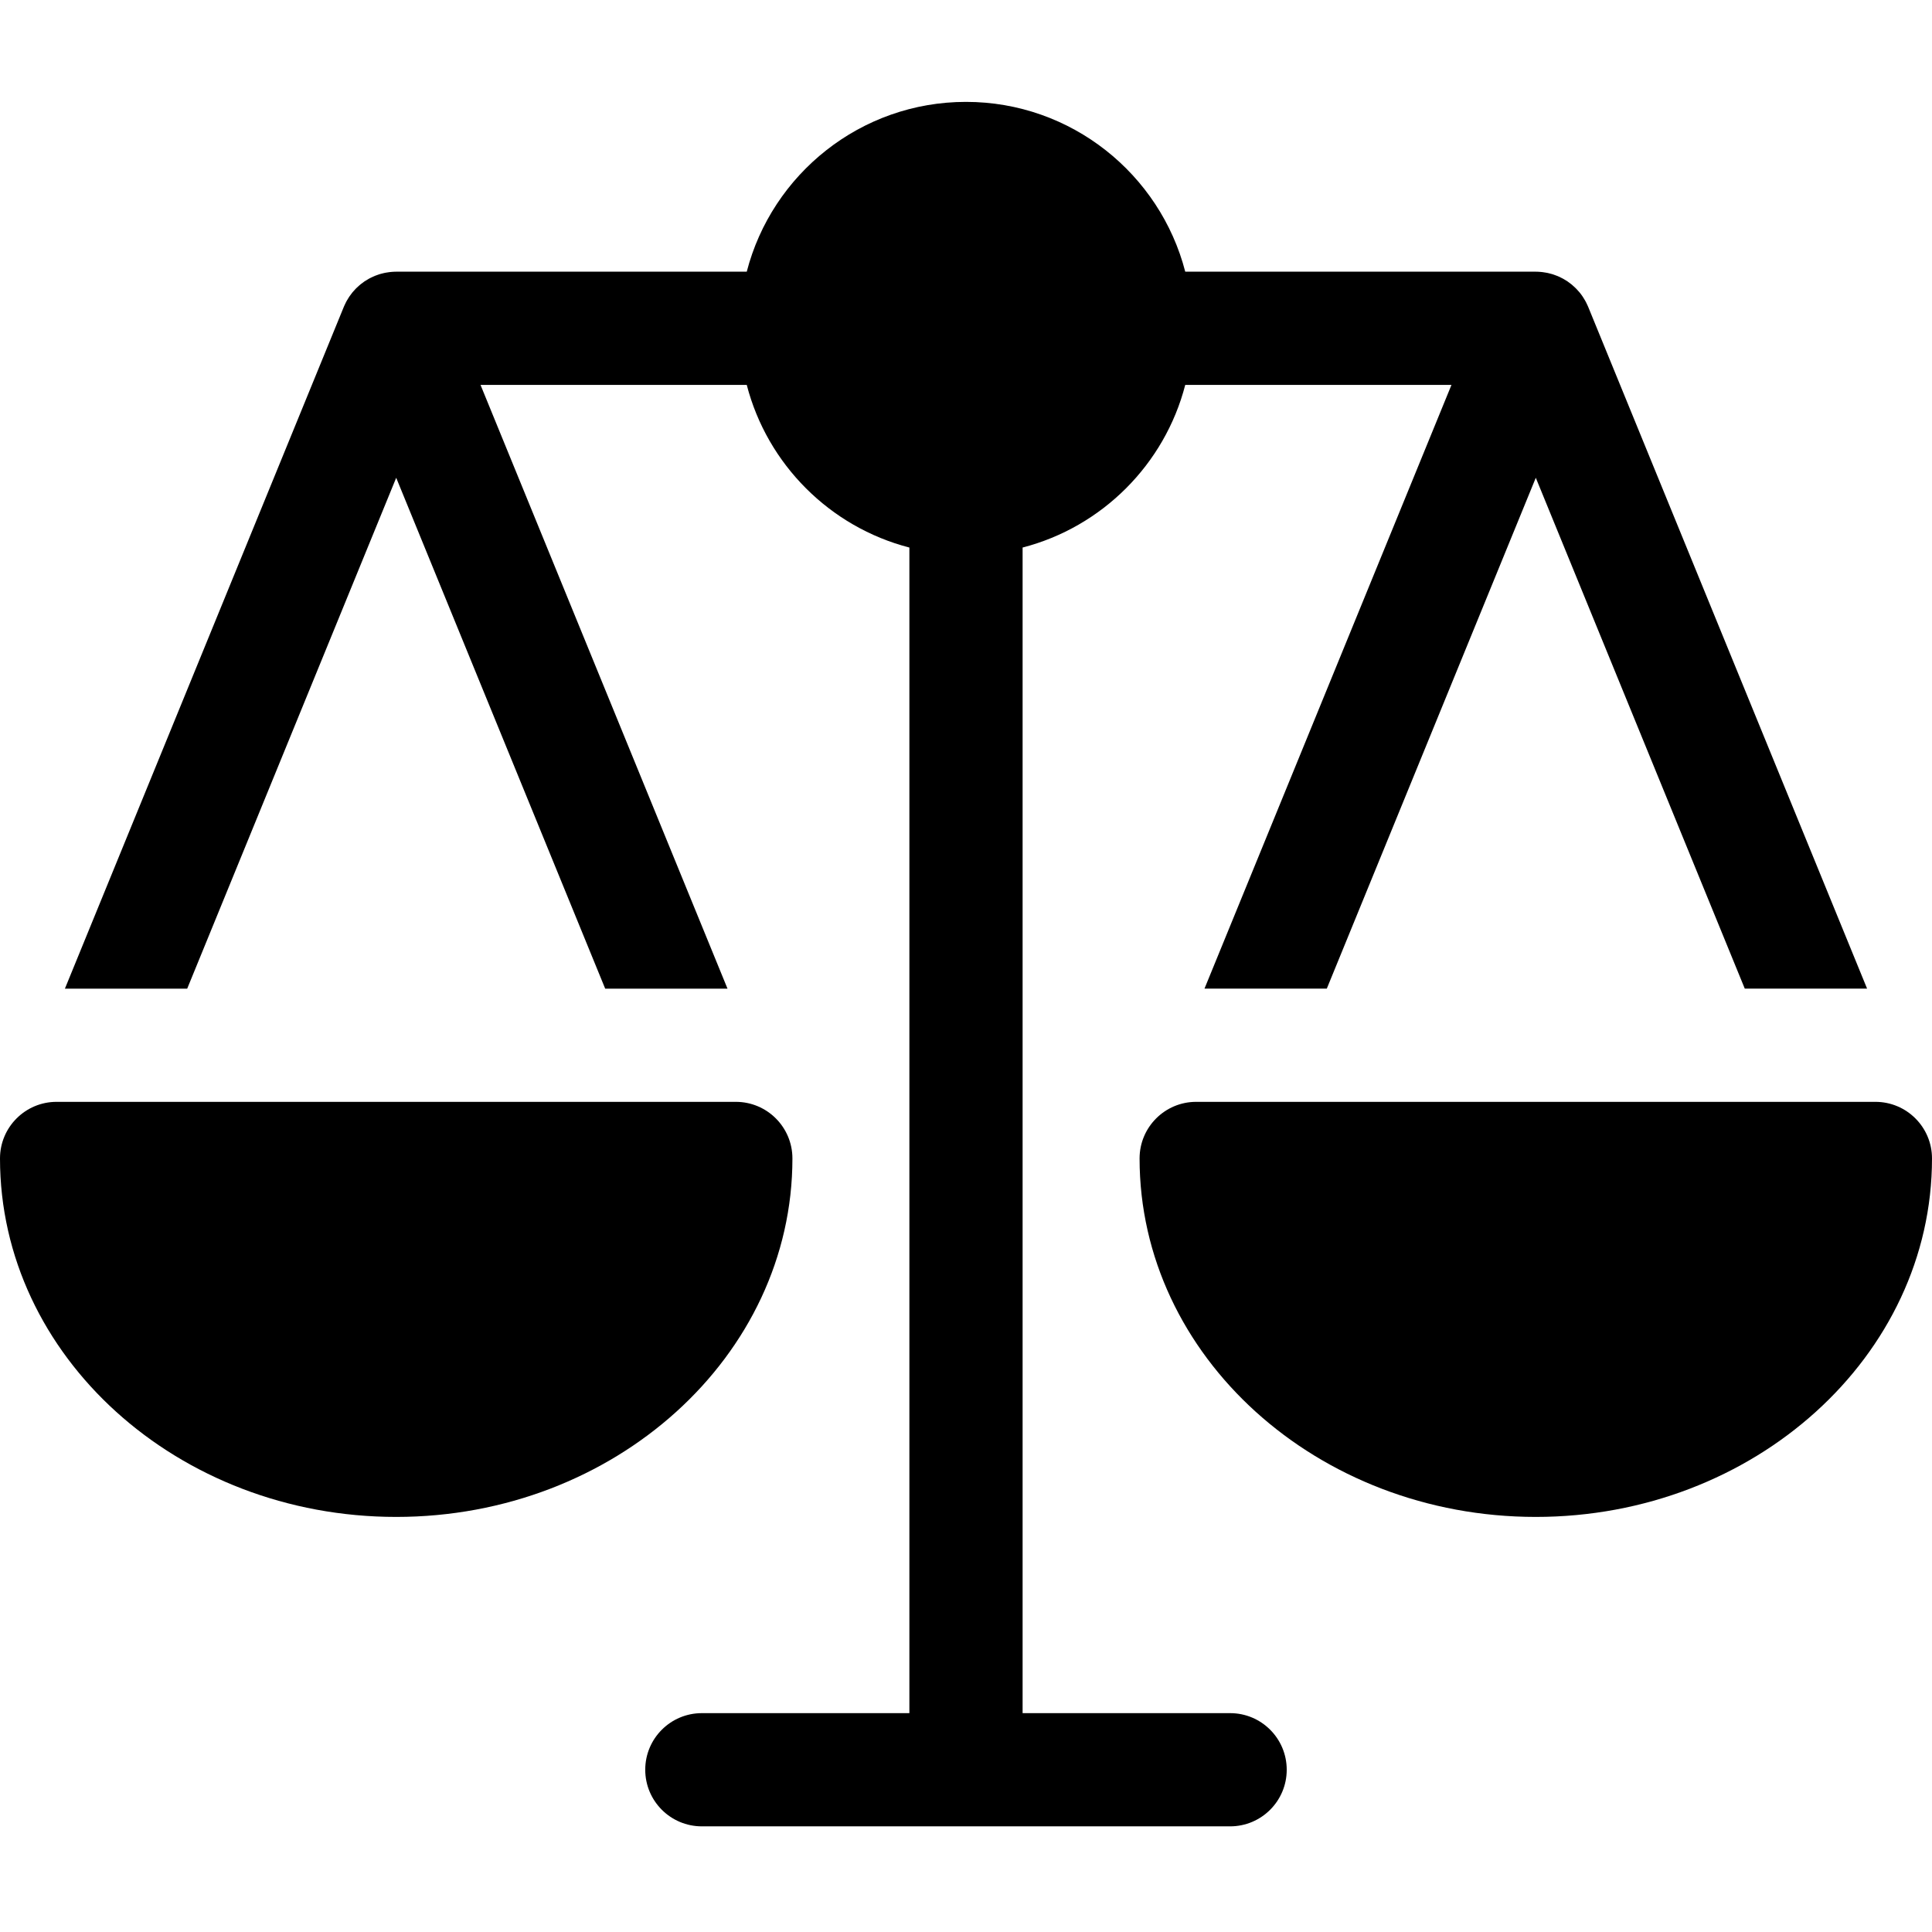 <svg xmlns="http://www.w3.org/2000/svg" height="512pt" viewBox="0 -27 512 512" width="512pt"><path d="m326 427h-55v-308.898c21.055-5.441 37.664-22.047 43.102-43.102h70.555l-65.457 160h32.414l55.387-135.383 55.383 135.383h32.414l-73.914-180.68c-.004-.016-.016-.031-.02-.043-.066-.164-.145-.316-.215-.477-.113-.246-.227-.492-.352-.73-.082-.156-.168-.309-.254-.461-.145-.254-.297-.5-.453-.746-.078-.117-.152-.238-.23-.355-.246-.359-.504-.707-.781-1.039-.012-.02-.031-.035-.047-.055-.262-.316-.543-.621-.832-.914-.086-.09-.18-.176-.27-.266-.227-.223-.465-.434-.707-.641-.102-.09-.203-.18-.309-.262-.289-.234-.586-.457-.891-.668-.055-.039-.109-.082-.168-.121-.344-.23-.699-.441-1.059-.645-.148-.082-.301-.156-.449-.23-.238-.121-.477-.238-.719-.348-.168-.074-.332-.148-.5-.215-.285-.117-.574-.219-.867-.32-.148-.047-.293-.102-.441-.145-.375-.113-.75-.211-1.133-.293-.156-.031-.309-.059-.465-.086-.305-.059-.613-.105-.922-.145-.145-.016-.289-.035-.438-.047-.449-.043-.902-.07-1.363-.07h-92.898c-6.68-25.848-30.195-45-58.102-45s-51.426 19.152-58.102 45h-92.898c-.461 0-.914.027-1.367.07-.145.012-.289.031-.434.047-.312.039-.617.086-.922.141-.156.031-.312.055-.465.09-.383.082-.762.18-1.133.289-.148.047-.293.098-.441.148-.293.098-.586.203-.871.316-.168.07-.332.141-.496.215-.242.109-.484.227-.723.348-.148.078-.297.152-.445.234-.359.203-.715.414-1.059.645-.059.039-.113.082-.168.121-.305.211-.602.434-.891.664-.105.086-.207.176-.312.262-.242.207-.477.422-.707.645-.09.086-.18.172-.27.262-.285.297-.566.598-.832.918-.016.016-.031.035-.047.051-.273.336-.531.684-.777 1.043-.082.113-.156.234-.23.355-.156.242-.309.492-.453.742-.086.152-.172.305-.254.461-.125.242-.238.488-.352.734-.074.16-.148.312-.215.473-.008.016-.016.031-.02.047l-73.914 180.68h32.41l55.387-135.383 55.383 135.383h32.414l-65.453-160h70.555c5.438 21.055 22.047 37.664 43.098 43.102v308.898h-55c-8.281 0-15 6.715-15 15s6.719 15 15 15h140c8.285 0 15-6.715 15-15s-6.711-15-14.996-15zm0 0"></path><path d="m497 265h-180c-8.285 0-15 6.715-15 15 0 52.383 47.102 95 105 95s105-42.617 105-95c0-8.285-6.715-15-15-15zm0 0"></path><path d="m210 280c0-8.285-6.715-15-15-15h-180c-8.285 0-15 6.715-15 15 0 52.383 47.102 95 105 95s105-42.617 105-95zm0 0"></path></svg>